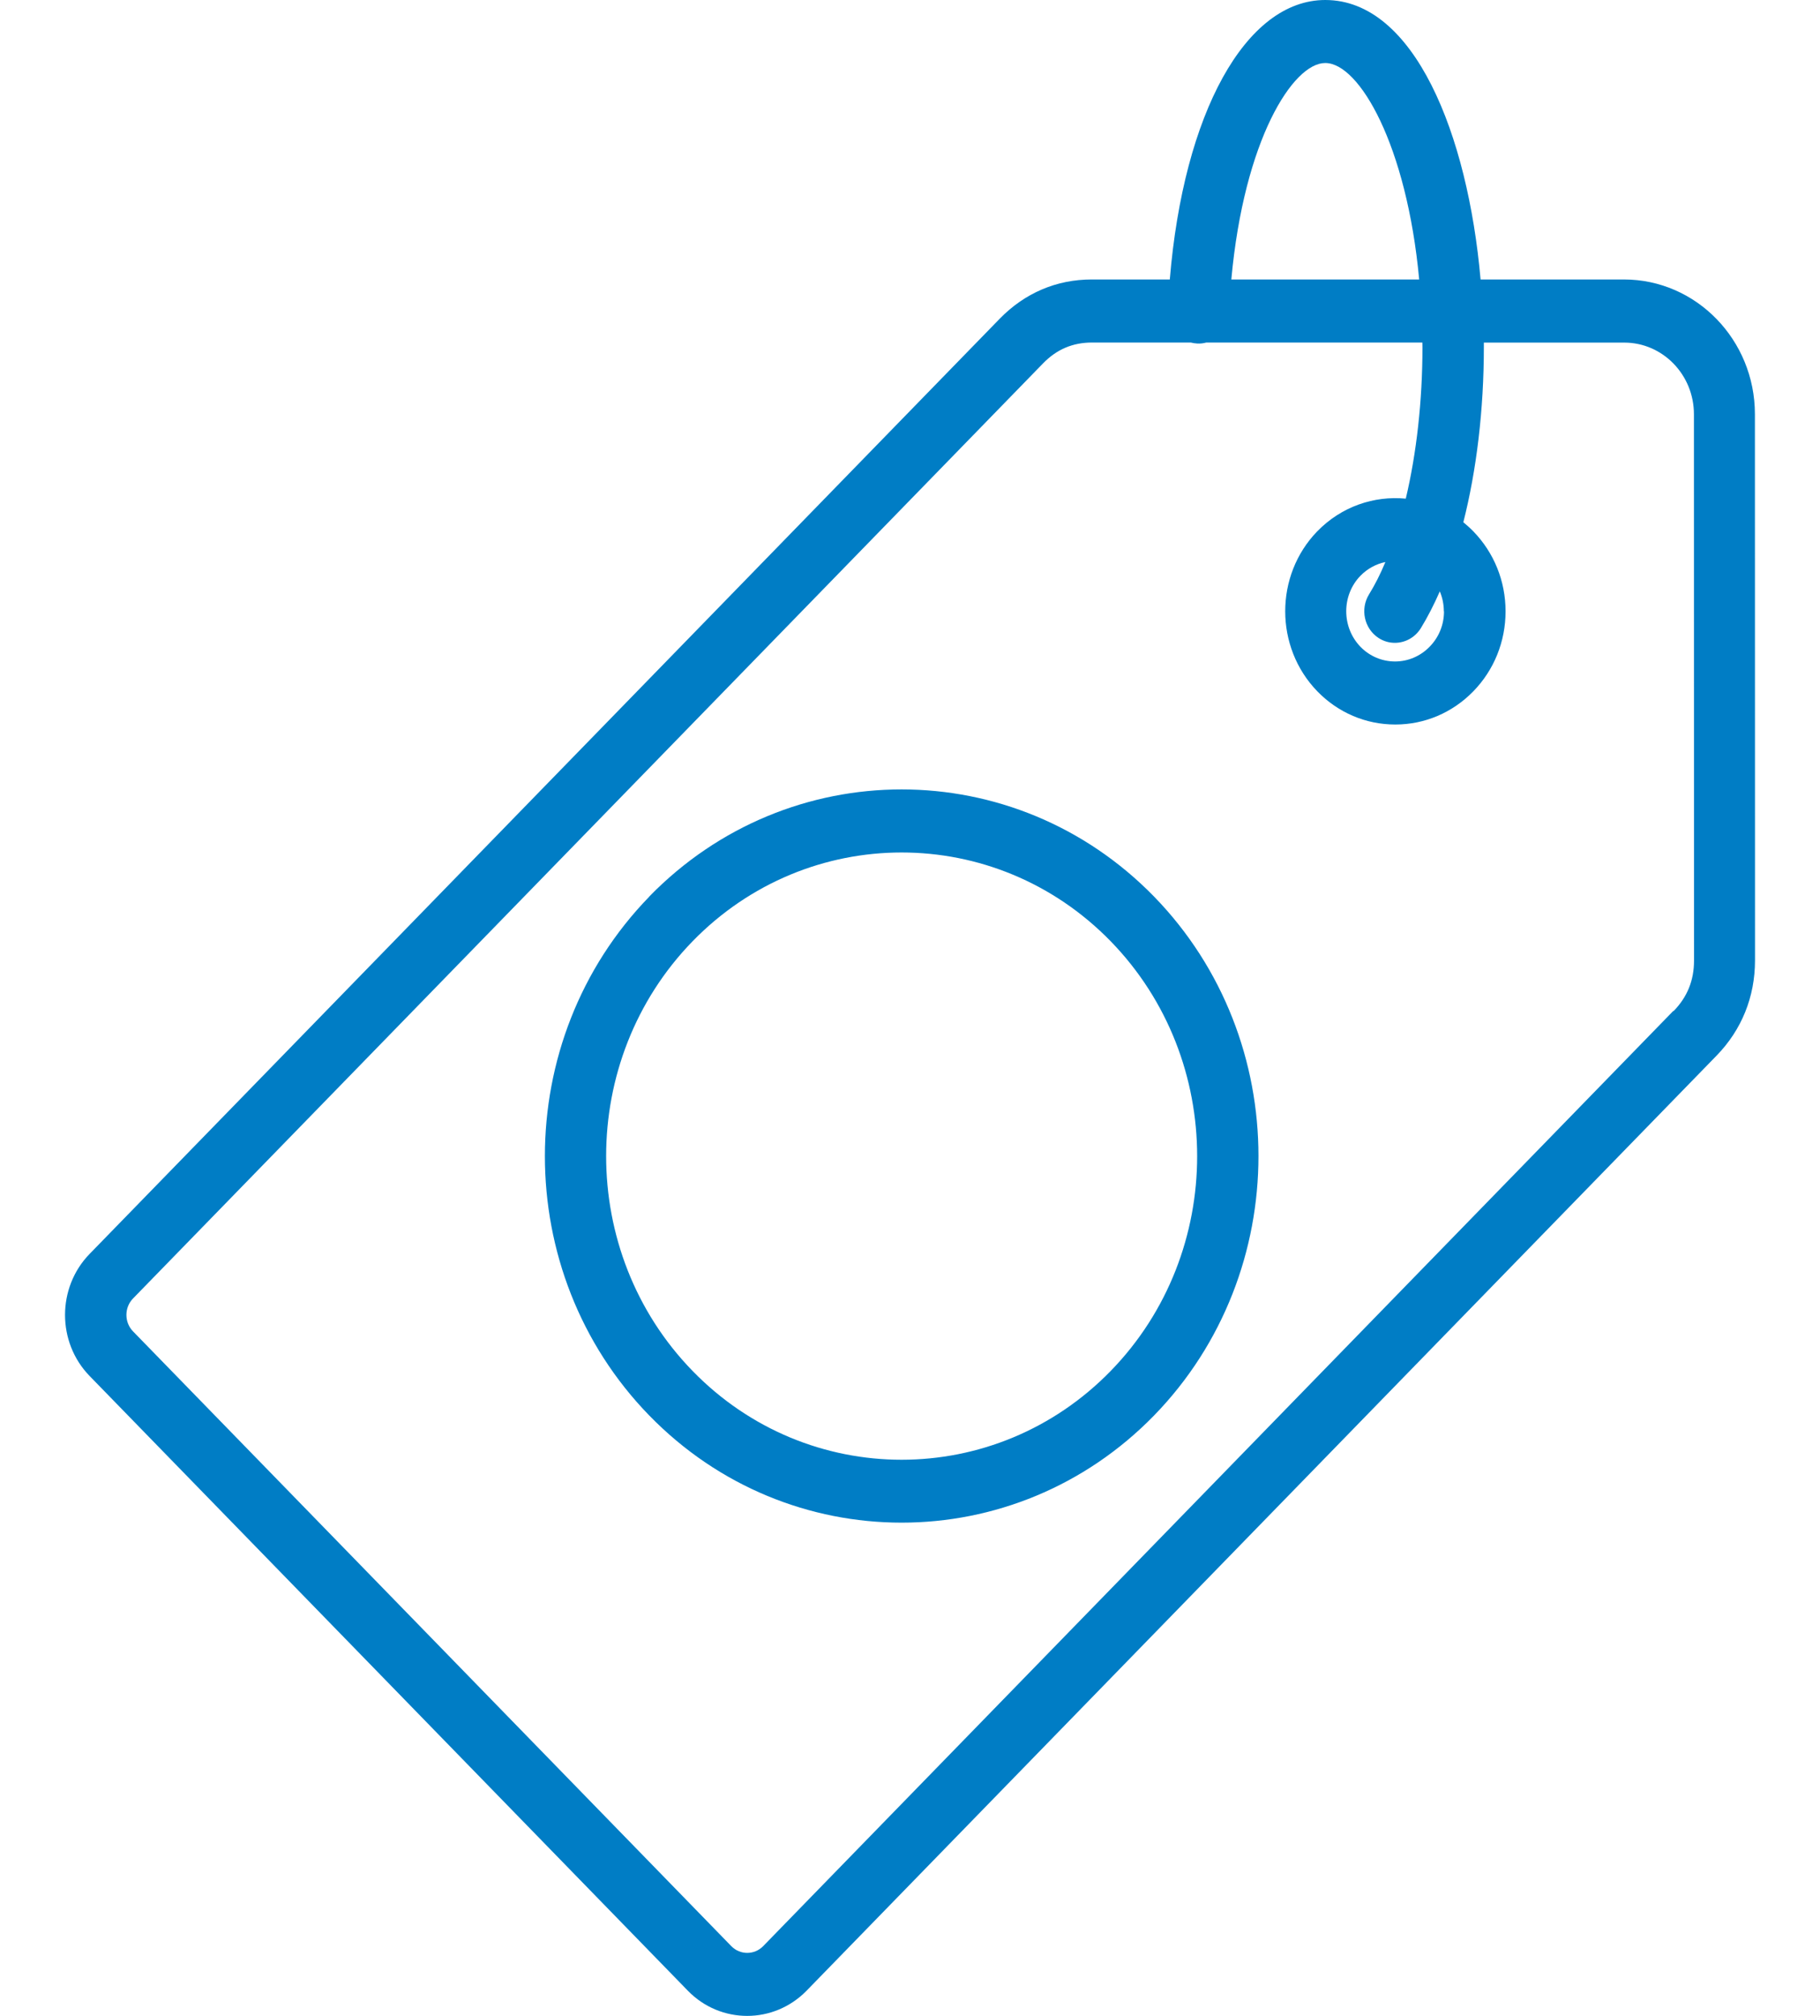 <?xml version="1.0" encoding="UTF-8"?> <svg xmlns="http://www.w3.org/2000/svg" width="56" height="62" fill="none" version="1.1" viewBox="0 0 56 62"><path d="m49.968 8.595h-4.412c-0.392-4.468-2.04-8.595-4.778-8.595-2.452 0-4.362 3.487-4.784 8.595h-2.402c-1.085 0-2.063 0.418-2.835 1.211l-28 28.759c-1.008 1.035-1.008 2.719 0 3.754l18.407 18.906c0.504 0.518 1.164 0.775 1.827 0.775 0.663 0 1.323-0.26 1.827-0.775l28-28.759c0.772-0.793 1.182-1.807 1.182-2.927l-0.003-16.802c0-2.283-1.807-4.142-4.03-4.142zm-9.19-6.657c1.049 0 2.508 2.537 2.889 6.657h-5.78c0.392-4.299 1.898-6.657 2.888-6.657zm10.706 29.156-28 28.759c-0.271 0.279-0.713 0.279-0.984 0l-18.407-18.906c-0.271-0.279-0.271-0.733 0-1.011l28-28.759c0.421-0.433 0.914-0.642 1.506-0.642h3.042c0.062 0.015 0.127 0.027 0.195 0.03 0.097 0.006 0.192-0.006 0.28-0.03h6.649c0 0.049 0.003 0.094 0.003 0.142 0 1.656-0.183 3.27-0.513 4.659-0.973-0.094-1.978 0.239-2.724 1.005-1.315 1.356-1.315 3.563 3e-3 4.922 0.64 0.657 1.491 1.02 2.399 1.02 0.905 0 1.757-0.363 2.399-1.02 0.64-0.657 0.993-1.532 0.993-2.461s-0.354-1.804-0.993-2.461c-0.097-0.1-0.2-0.191-0.306-0.279 0.407-1.604 0.631-3.46 0.631-5.383v-0.142h4.321c1.182 0 2.143 0.987 2.143 2.204l3e-3 16.802c0 0.612-0.206 1.12-0.631 1.556zm-7.053-12.294c0 0.412-0.156 0.799-0.442 1.09-0.283 0.291-0.663 0.454-1.064 0.454s-0.781-0.16-1.064-0.451c-0.584-0.603-0.584-1.583-0.003-2.183 0.218-0.224 0.489-0.366 0.769-0.424-0.153 0.369-0.324 0.705-0.504 0.996-0.277 0.451-0.147 1.05 0.292 1.338 0.156 0.103 0.33 0.151 0.504 0.151 0.312 0 0.619-0.16 0.799-0.451 0.209-0.342 0.404-0.721 0.584-1.132 0.08 0.191 0.124 0.4 0.124 0.615zm-24.455 8.779c-4.28 4.402-4.28 11.558 0 15.954 2.14 2.198 4.952 3.297 7.766 3.297 2.812 0 5.627-1.099 7.769-3.297 4.28-4.399 4.283-11.555 0-15.957-4.286-4.396-11.253-4.396-15.536 0zm14.2 14.585c-3.549 3.642-9.322 3.642-12.866 0-3.546-3.642-3.546-9.57 0-13.214 3.546-3.642 9.317-3.642 12.866 0 3.546 3.645 3.546 9.573 0 13.214z" fill="#007dc5"></path></svg> 
